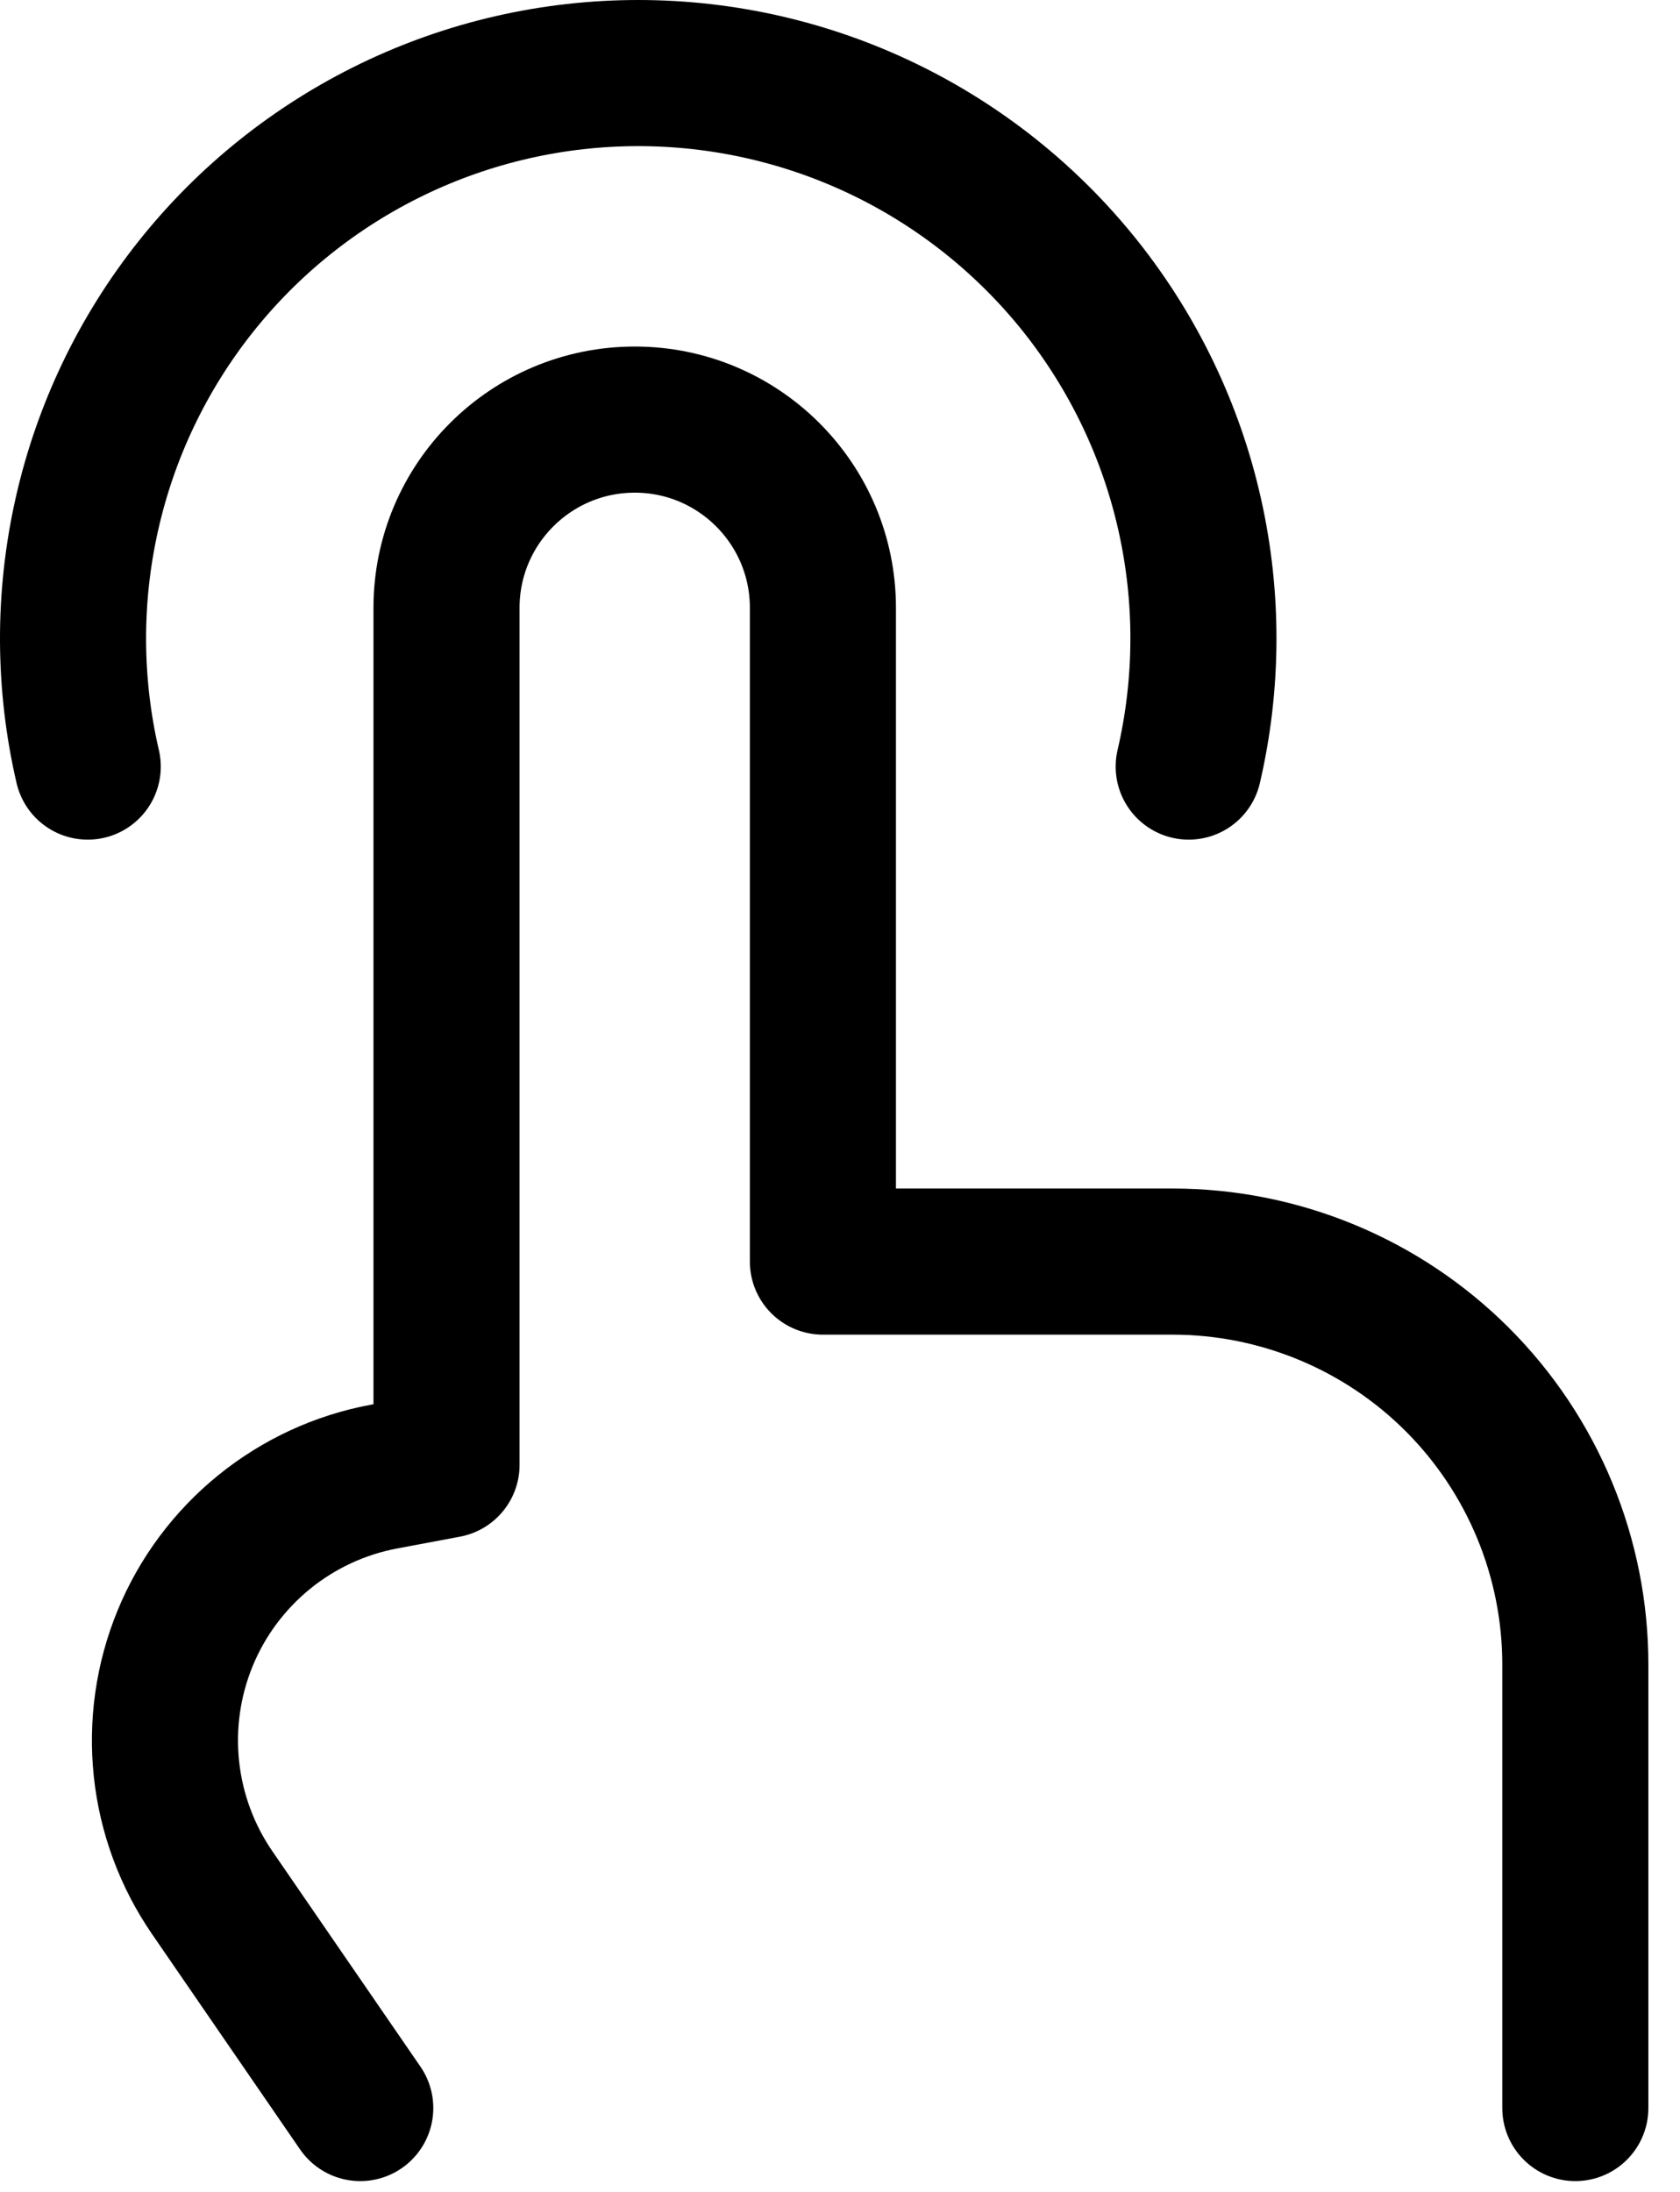<svg width="23" height="30" viewBox="0 0 23 30" fill="none" xmlns="http://www.w3.org/2000/svg">
<path d="M21.567 28.852V22.781C21.567 22.057 21.424 21.34 21.147 20.671C20.87 20.002 20.464 19.394 19.952 18.882C19.44 18.37 18.832 17.964 18.163 17.687C17.494 17.41 16.778 17.267 16.053 17.267H11.266V8.319C11.266 6.896 10.111 5.743 8.691 5.743C7.268 5.743 6.113 6.896 6.113 8.319V20.049L5.256 20.21C4.654 20.322 4.09 20.584 3.615 20.97C3.14 21.356 2.768 21.855 2.535 22.421C2.302 22.987 2.214 23.603 2.279 24.212C2.344 24.82 2.56 25.403 2.907 25.907L3.252 26.409L4.932 28.852" stroke="black" stroke-width="2" stroke-linecap="round" stroke-linejoin="round"/>
<path d="M1.201 10.492C0.937 9.357 0.933 8.177 1.189 7.04C1.444 5.903 1.953 4.839 2.678 3.926C3.402 3.014 4.324 2.277 5.373 1.77C6.422 1.263 7.573 1 8.738 1C9.903 1 11.053 1.263 12.103 1.77C13.152 2.277 14.073 3.014 14.798 3.926C15.522 4.839 16.032 5.903 16.287 7.04C16.543 8.177 16.538 9.357 16.274 10.492" stroke="black" stroke-width="2" stroke-linecap="round" stroke-linejoin="round"/>
</svg>
